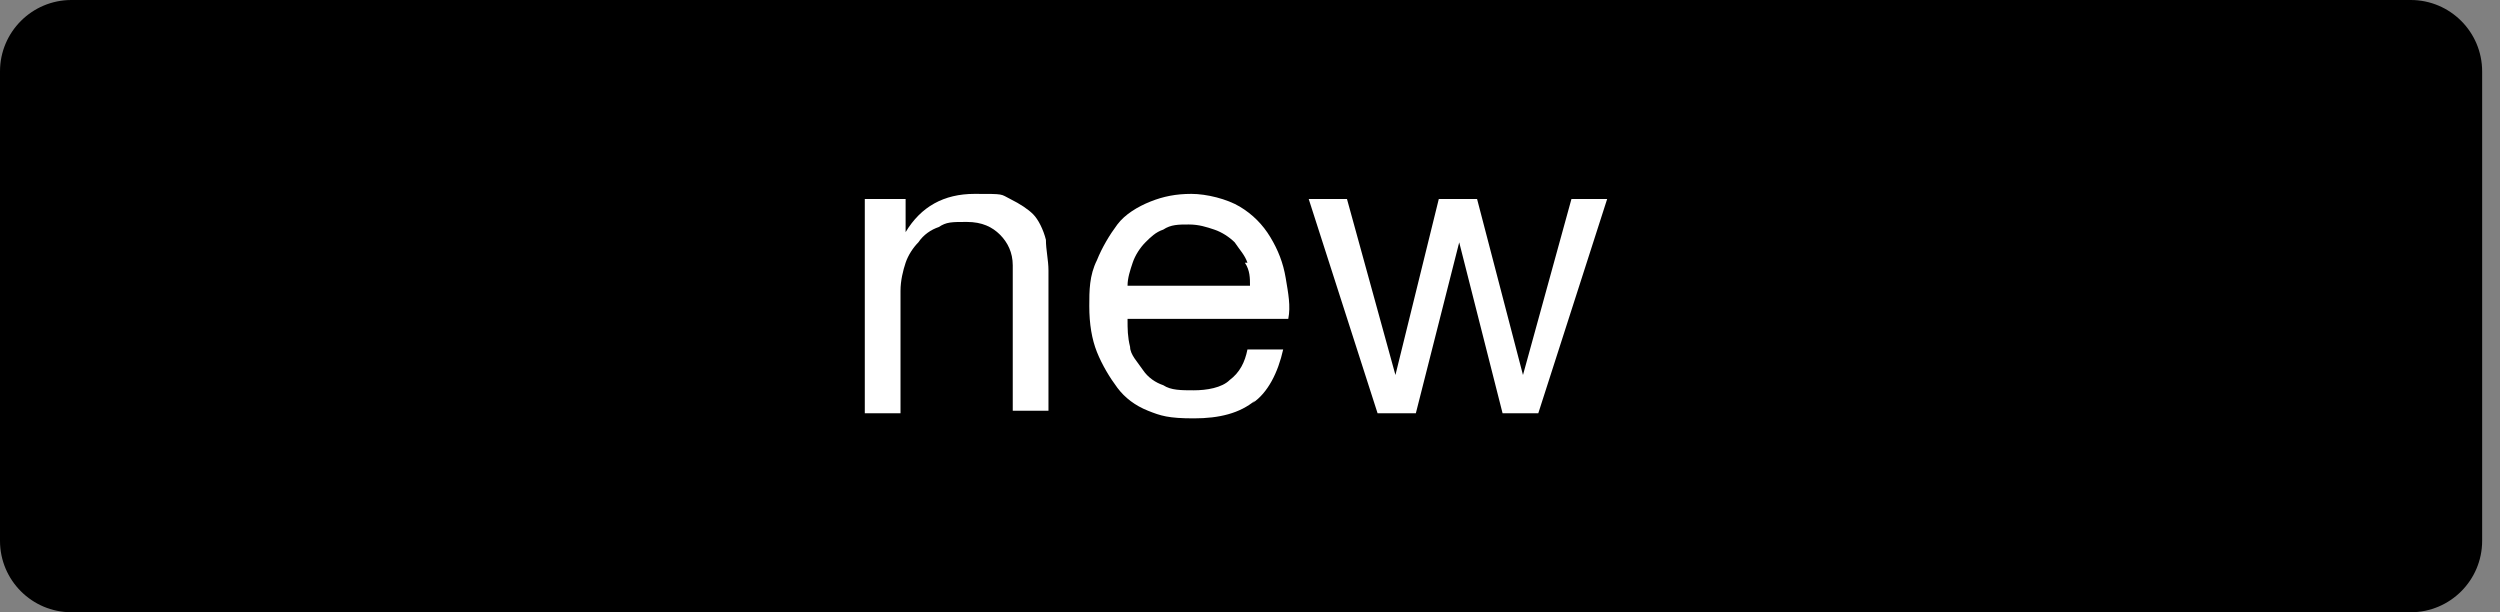 <svg width="98" height="24" viewBox="0 0 98 24" fill="none" xmlns="http://www.w3.org/2000/svg">
<rect x="0" y="0" width="98" height="24" fill="#808080" stroke="none"/>
<g clip-path="url(#clip0_51_25)">
<path d="M94.5 0H2.8C1.254 0 0 1.254 0 2.8V21.2C0 22.746 1.254 24 2.8 24H94.5C96.046 24 97.3 22.746 97.3 21.2V2.8C97.3 1.254 96.046 0 94.5 0Z" fill="black"/>
<path d="M35.5 7.8V9.1C36.1 8.1 37 7.6 38.2 7.6C39.4 7.6 39.2 7.6 39.6 7.8C40 8 40.3 8.2 40.5 8.4C40.7 8.6 40.9 9 41 9.4C41 9.8 41.1 10.2 41.1 10.6V16.1H39.7V10.4C39.7 9.9 39.5 9.5 39.2 9.2C38.9 8.9 38.5 8.7 37.9 8.7C37.3 8.7 37.1 8.7 36.8 8.9C36.5 9 36.2 9.2 36 9.5C35.8 9.7 35.6 10 35.5 10.3C35.4 10.6 35.3 11 35.3 11.4V16.2H33.9V7.8H35.2H35.5Z" fill="white"/>
<path d="M49.2 15.7C48.6 16.2 47.8 16.4 46.8 16.4C45.8 16.4 45.5 16.3 45 16.1C44.5 15.9 44.1 15.6 43.8 15.2C43.5 14.8 43.2 14.3 43 13.8C42.8 13.3 42.7 12.7 42.7 12C42.7 11.4 42.7 10.8 43 10.2C43.2 9.7 43.5 9.2 43.8 8.8C44.1 8.4 44.6 8.1 45.1 7.9C45.6 7.7 46.1 7.6 46.7 7.6C47.3 7.6 48.1 7.8 48.6 8.1C49.1 8.4 49.5 8.8 49.8 9.3C50.1 9.8 50.3 10.3 50.4 10.9C50.5 11.5 50.6 12 50.5 12.5H44.2C44.2 12.9 44.2 13.2 44.3 13.6C44.3 13.9 44.6 14.2 44.8 14.5C45 14.8 45.3 15 45.6 15.1C45.9 15.3 46.3 15.3 46.8 15.3C47.3 15.3 47.9 15.2 48.2 14.9C48.6 14.6 48.8 14.2 48.9 13.7H50.3C50.1 14.6 49.7 15.4 49.1 15.8L49.2 15.7ZM48.9 10.3C48.8 10 48.6 9.8 48.4 9.5C48.2 9.3 47.9 9.1 47.6 9C47.3 8.9 47 8.8 46.6 8.8C46.2 8.8 45.9 8.8 45.6 9C45.3 9.1 45.1 9.3 44.9 9.5C44.7 9.7 44.5 10 44.4 10.3C44.3 10.6 44.2 10.9 44.2 11.2H49C49 10.9 49 10.6 48.8 10.3H48.9Z" fill="white"/>
<path d="M58.901 16.2L57.201 9.5L55.501 16.2H54.001L51.301 7.8H52.801L54.701 14.7L56.401 7.8H57.901L59.701 14.7L61.601 7.8H63.001L60.301 16.2H58.801H58.901Z" fill="white"/>
</g>
<defs>
<clipPath id="clip0_51_25">
<rect width="97.3" height="24" fill="white"/>
</clipPath>
</defs>
</svg>

